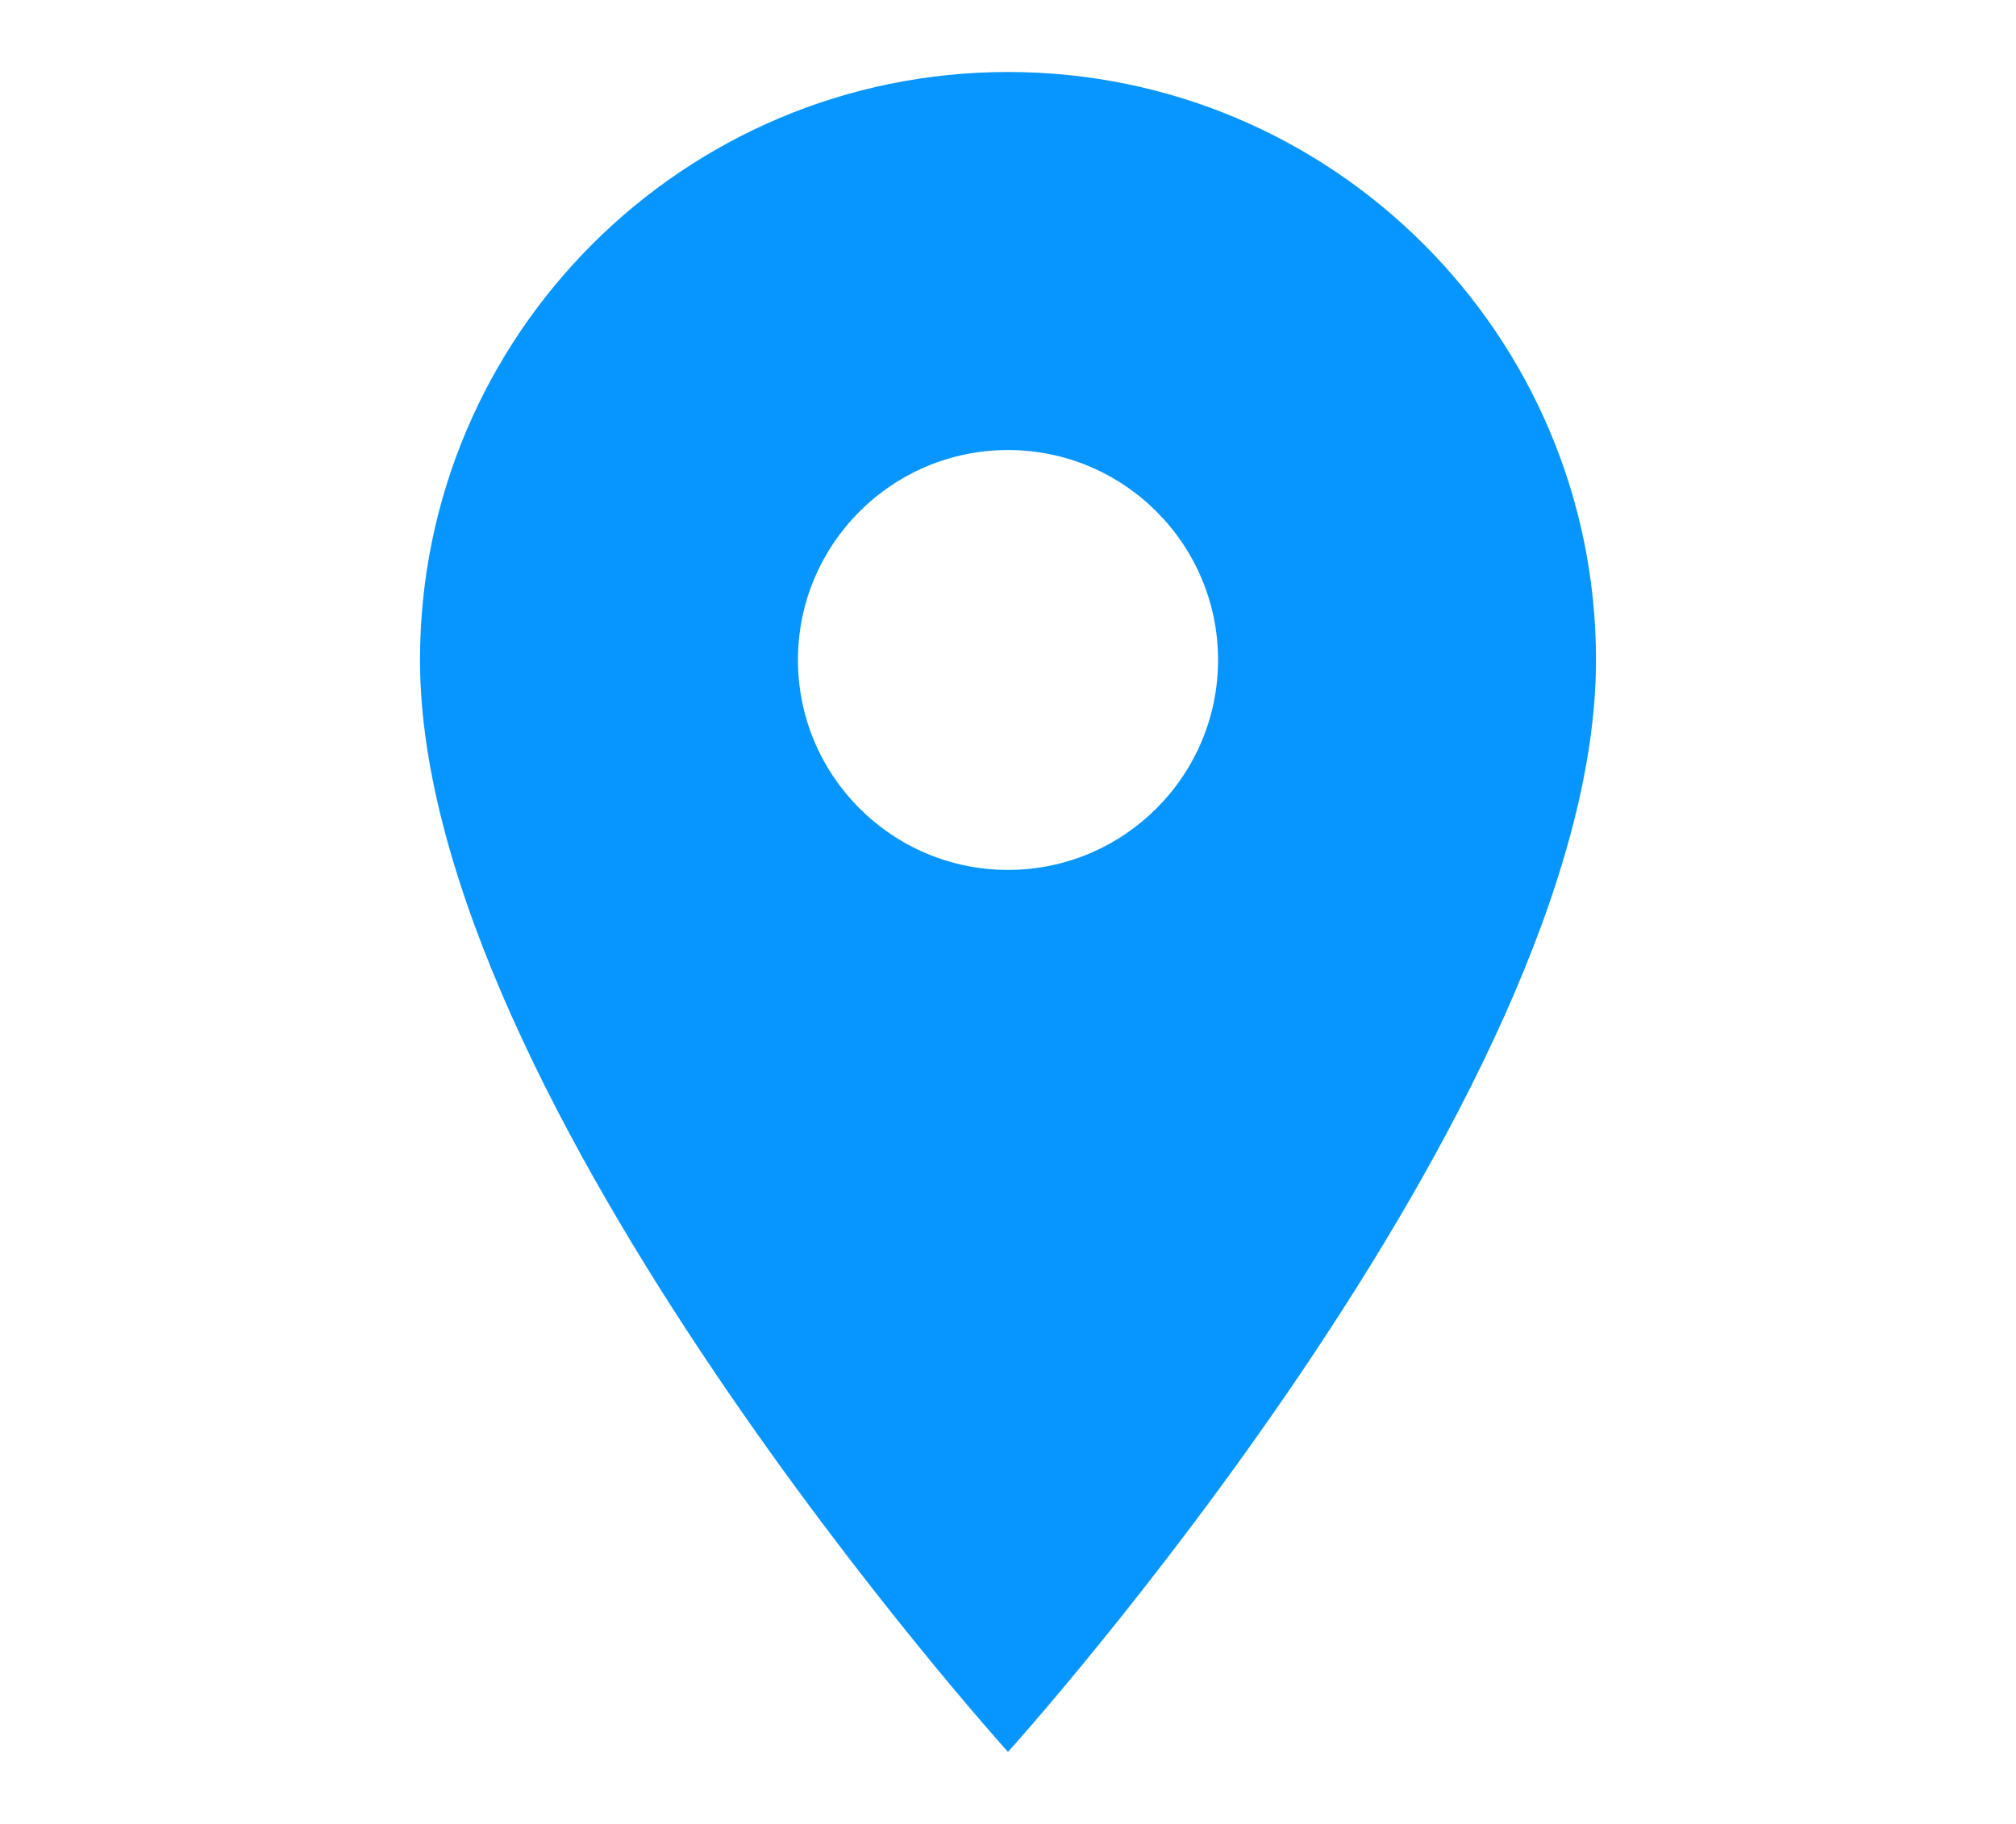 <svg width="21" height="19" viewBox="0 0 21 19" fill="none" xmlns="http://www.w3.org/2000/svg">
<g clip-path="url(#clip0_1_53)">
<path d="M10.5 0.75C7.118 0.75 4.375 3.493 4.375 6.875C4.375 11.469 10.5 18.25 10.5 18.25C10.5 18.25 16.625 11.469 16.625 6.875C16.625 3.493 13.882 0.75 10.5 0.75ZM10.5 9.062C9.293 9.062 8.312 8.082 8.312 6.875C8.312 5.668 9.293 4.688 10.5 4.688C11.707 4.688 12.688 5.668 12.688 6.875C12.688 8.082 11.707 9.062 10.5 9.062Z" fill="#0795FF"/>
</g>
<defs>
<clipPath id="clip0_1_53">
<rect width="21" height="19" fill="white"/>
</clipPath>
</defs>
</svg>
